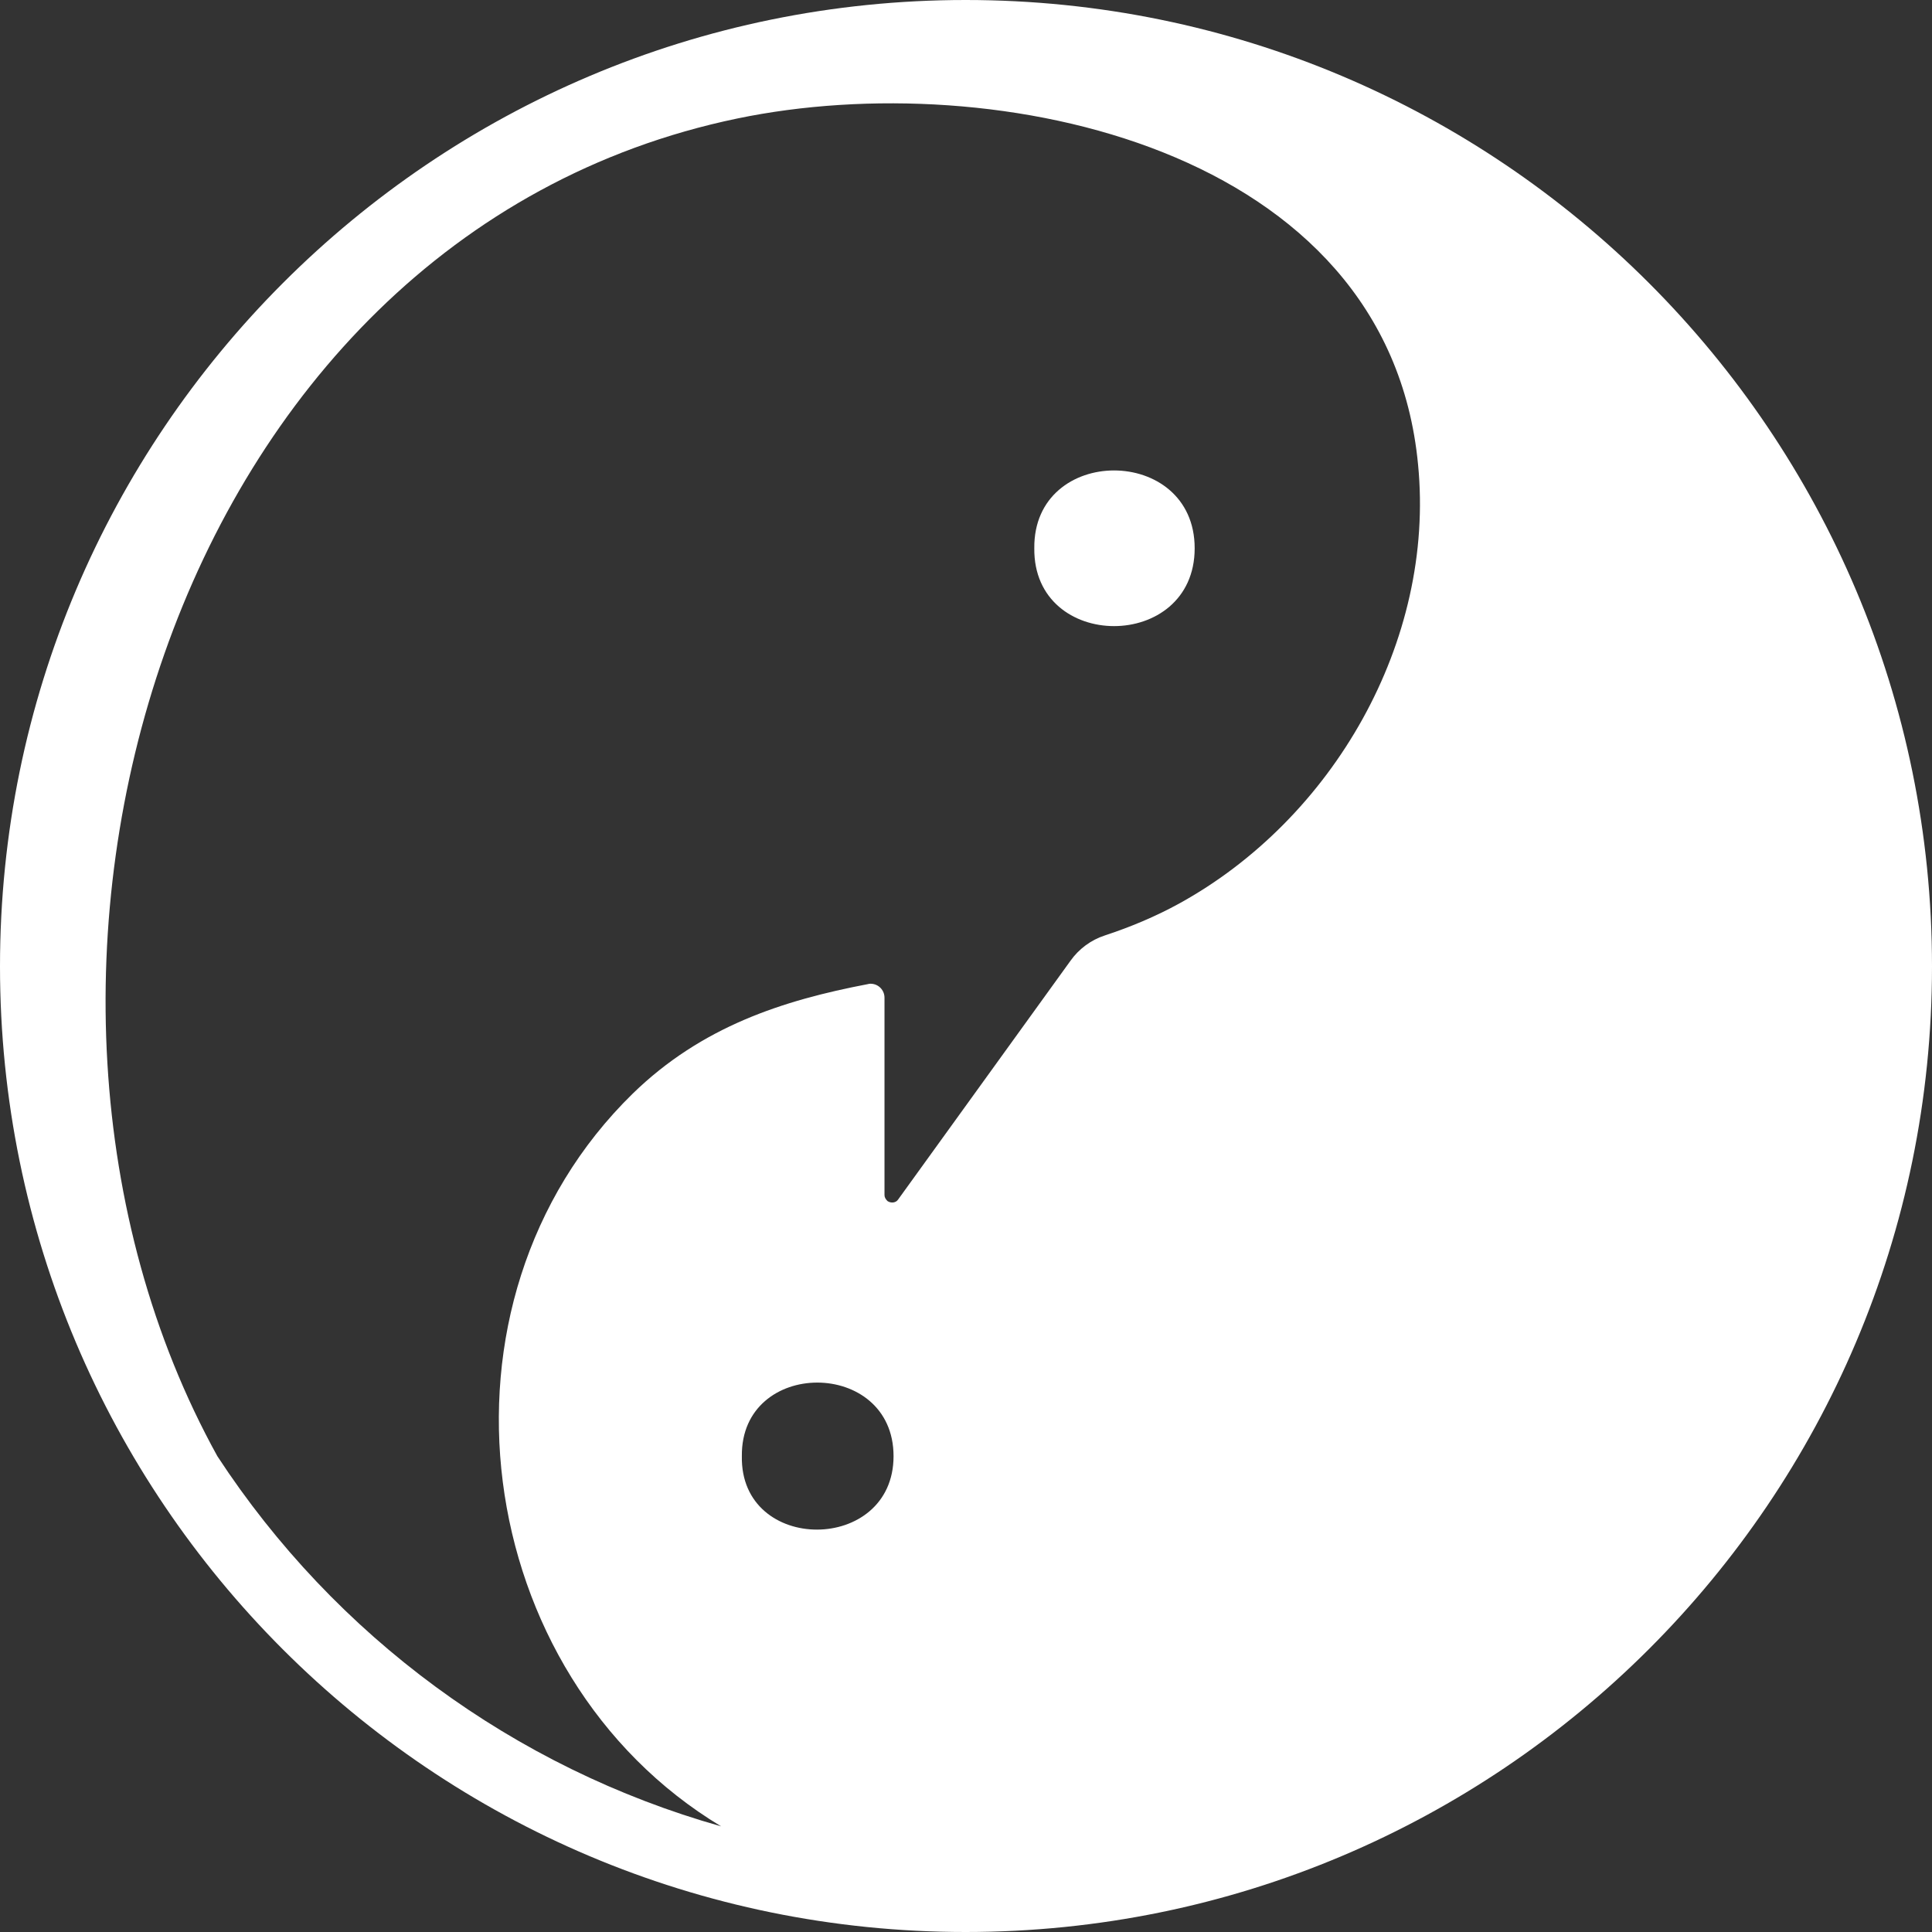 <?xml version="1.0" encoding="utf-8"?>
<!-- Generator: Adobe Illustrator 28.2.0, SVG Export Plug-In . SVG Version: 6.00 Build 0)  -->
<svg version="1.1" id="Layer_1" xmlns:svg="http://www.w3.org/2000/svg"
	 xmlns="http://www.w3.org/2000/svg" xmlns:xlink="http://www.w3.org/1999/xlink" x="0px" y="0px" viewBox="0 0 512 512"
	 style="enable-background:new 0 0 512 512;" xml:space="preserve">
<rect x="0" y="0" width="512" height="512" fill="#333333" stroke="none"/>
<style type="text/css">
	.st0{fill:#FFFFFF;}
</style>
<path class="st0" d="M316.6,145.3c0,27.5-42.8,27.5-42.5,0C273.8,117.8,316.6,117.8,316.6,145.3z M512,256.1
	C512,397.4,397.3,512,255.9,512S0,397.5,0,256.1S114.6,0,255.9,0C397.4,0,512,114.7,512,256.1z M236.8,385.9c0-26-40.5-26-40.2,0
	C196.1,411.9,236.8,411.8,236.8,385.9z M375.8,123.1c-8-84.1-112-105.9-180.4-91.7C43.9,62.9-12,259.9,57.6,385.9
	c31.2,47.7,78.6,82.6,133.5,98.1c-66.4-40-80.1-138.8-23.4-194.2c18.3-17.8,39.8-24.7,62.3-29c0.3-0.1,0.5-0.1,0.7-0.1
	c2.1,0,3.7,1.7,3.7,3.7v52.3c0,0.6,0.3,1.1,0.8,1.6c0.9,0.6,2.2,0.5,2.8-0.4l45.7-63.3c2.2-3.1,5.4-5.5,9.1-6.7
	c6.7-2.2,13.4-5,19.6-8.4C353.2,217.1,380.4,170,375.8,123.1z"/>
</svg>
